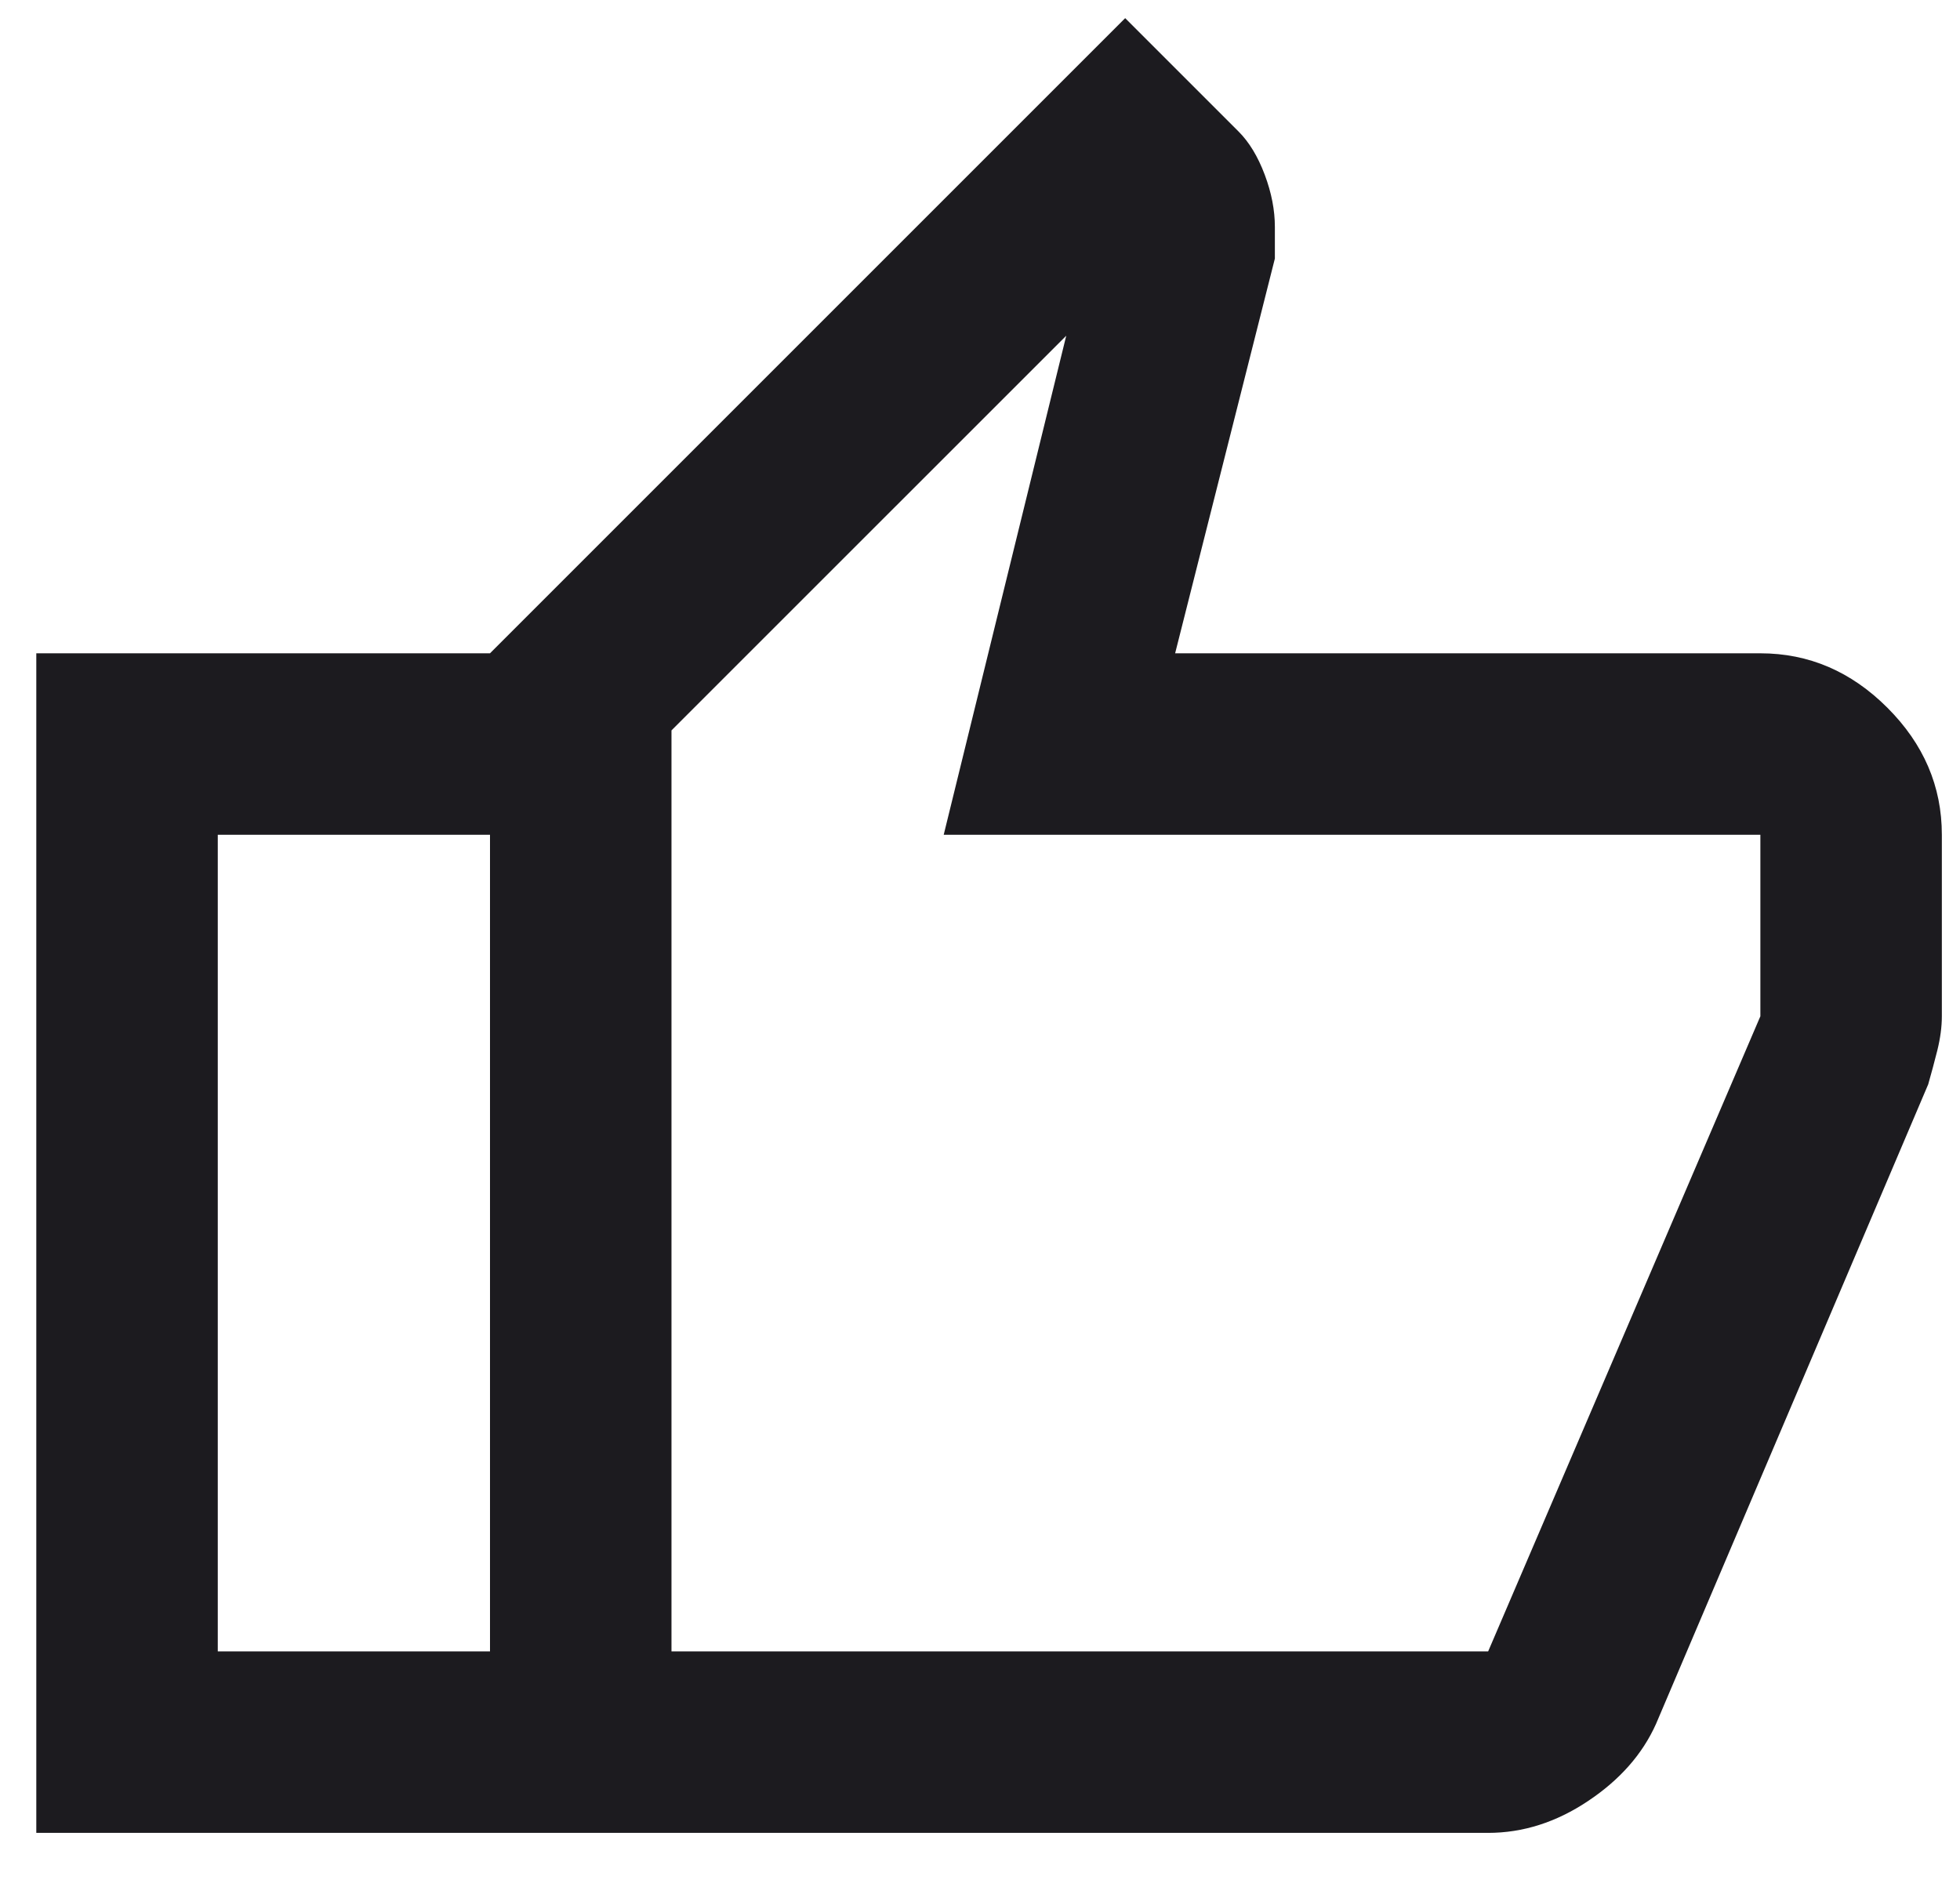 <?xml version="1.0"?>
<svg xmlns="http://www.w3.org/2000/svg" width="27" height="26" viewBox="0 0 27 26" fill="none">
<path d="M20.5 25.25H6.75V9L15.5 0.25L17.062 1.812C17.208 1.958 17.328 2.156 17.422 2.406C17.516 2.656 17.562 2.896 17.562 3.125V3.562L16.188 9H24.25C24.917 9 25.5 9.25 26 9.75C26.5 10.25 26.75 10.833 26.75 11.5V14C26.75 14.146 26.729 14.302 26.688 14.469C26.646 14.635 26.604 14.792 26.562 14.938L22.812 23.75C22.625 24.167 22.312 24.521 21.875 24.812C21.438 25.104 20.979 25.25 20.5 25.25ZM9.25 22.75H20.5L24.25 14V11.5H13L14.688 4.625L9.25 10.062V22.75ZM6.75 9V11.5H3V22.75H6.75V25.25H0.5V9H6.75Z" fill="#1C1B1F"/>
</svg>

